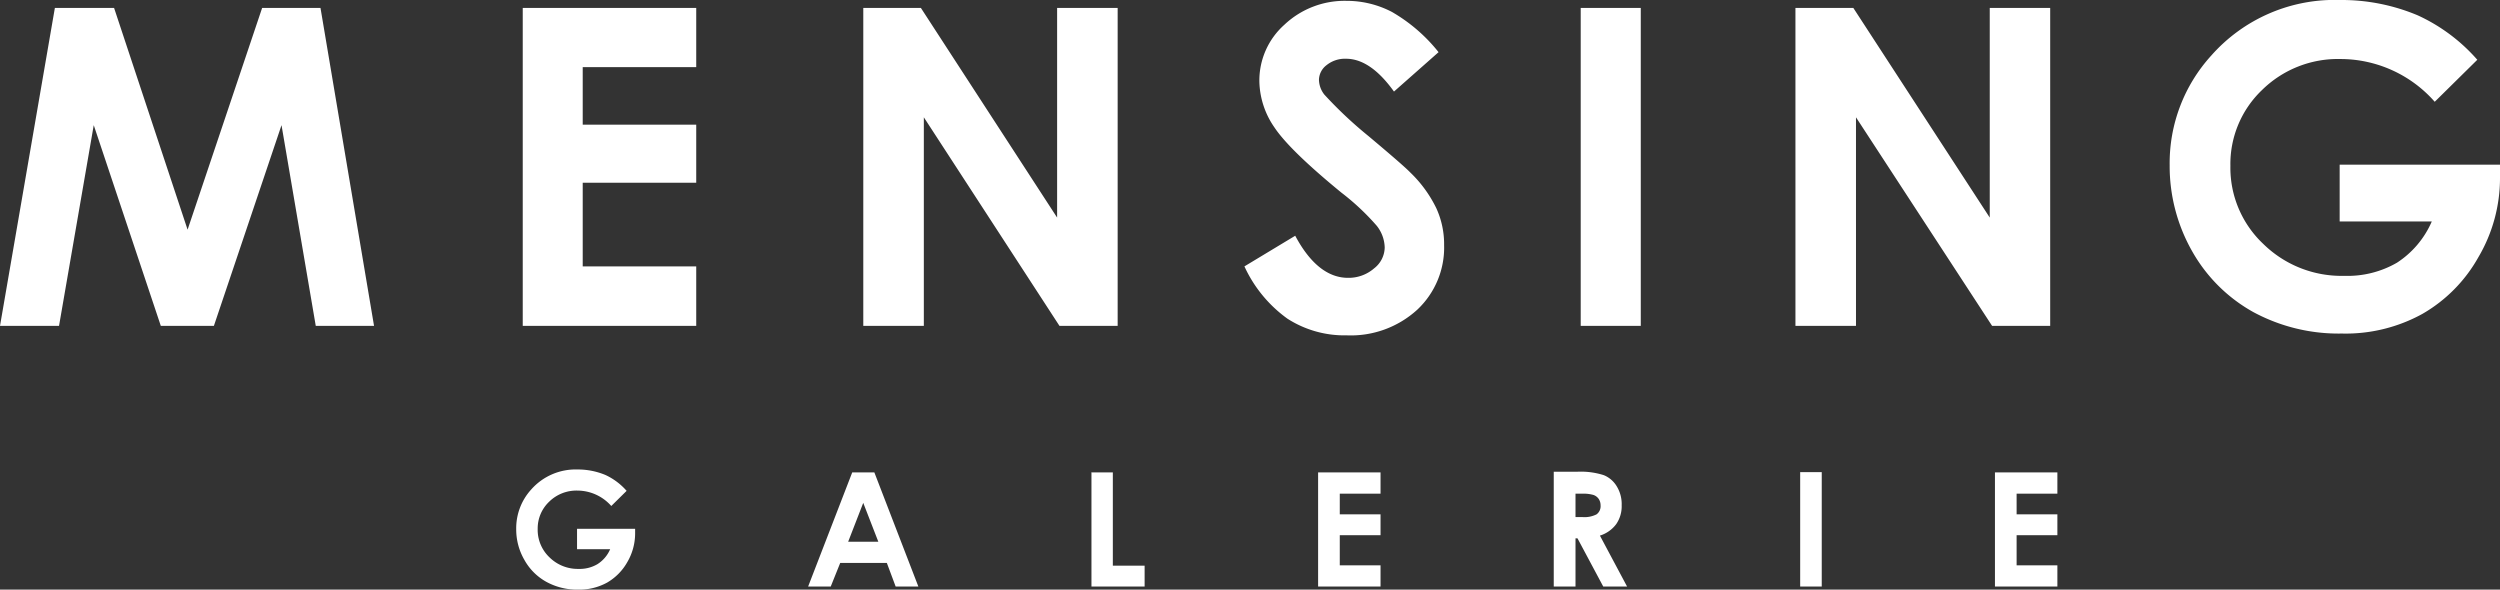 <svg id="Ebene_1" data-name="Ebene 1" xmlns="http://www.w3.org/2000/svg" viewBox="0 0 264.28 62.33"><rect x="0" y="0" width="264.28" height="62.33" fill="#333333" stroke="none"/><defs><style>.cls-1{fill:#fff;}</style></defs><path class="cls-1" d="M5.8.84h6.26l7.77,23.44L27.71.84h6.17l5.66,33.61H33.38L29.76,13.23,22.61,34.45H17L9.91,13.23,6.24,34.45H0L5.8.84M261.89,6.33a18.71,18.71,0,0,0-6.31-4.71A20.76,20.76,0,0,0,247.38,0a17.4,17.4,0,0,0-13.62,5.87,16.89,16.89,0,0,0-4.4,11.6,18.21,18.21,0,0,0,2.37,9.08A16.77,16.77,0,0,0,238.22,33a19,19,0,0,0,9.34,2.26,16.81,16.81,0,0,0,8.52-2.08,15.82,15.82,0,0,0,5.92-6,16.46,16.46,0,0,0,2.28-8.36l0-1.41H247.33v6h9.74a9.86,9.86,0,0,1-3.68,4.36,10.45,10.45,0,0,1-5.58,1.39,11.81,11.81,0,0,1-8.56-3.38,11.06,11.06,0,0,1-3.47-8.25,10.81,10.81,0,0,1,3.33-8,11.43,11.43,0,0,1,8.32-3.29,13.28,13.28,0,0,1,9.95,4.52l4.51-4.45M55.26.84V34.45H73.6V28.16h-12V19.32h12V13.18h-12V7.1h12V.84H55.26m36,0V34.45h6.4V12.4L112,34.45h6.15V.84h-6.4V23L97.35.84H91.22m60.85,4.67a17.43,17.43,0,0,0-4.93-4.25A10.32,10.32,0,0,0,142.36.09a9.28,9.28,0,0,0-6.58,2.52,7.9,7.9,0,0,0-2.65,6,8.81,8.81,0,0,0,1.6,4.87q1.61,2.41,7.08,6.89a25.46,25.46,0,0,1,3.73,3.5,3.84,3.84,0,0,1,.84,2.29,2.85,2.85,0,0,1-1.12,2.21,4.11,4.11,0,0,1-2.76,1c-2.11,0-4-1.48-5.58-4.45l-5.37,3.24a14,14,0,0,0,4.55,5.53,11.15,11.15,0,0,0,6.26,1.76,10.42,10.42,0,0,0,7.45-2.7,9,9,0,0,0,2.85-6.83,9.15,9.15,0,0,0-.82-3.9,13.23,13.23,0,0,0-2.74-3.77c-.52-.54-2-1.82-4.43-3.86A43.5,43.5,0,0,1,140,10a2.61,2.61,0,0,1-.57-1.6,2,2,0,0,1,.8-1.51,3.1,3.1,0,0,1,2.06-.68c1.72,0,3.41,1.15,5.07,3.47l4.73-4.18M173.45.84H167.1V34.45h6.35Zm16.35,0V34.45h6.4V12.4l14.39,22.05h6.14V.84h-6.39V23L195.92.84H189.8M66.26,51.91A6.75,6.75,0,0,0,64,50.21a7.56,7.56,0,0,0-2.94-.58,6.26,6.26,0,0,0-4.9,2.11,6.08,6.08,0,0,0-1.59,4.18,6.41,6.41,0,0,0,.86,3.26,5.93,5.93,0,0,0,2.33,2.33,6.77,6.77,0,0,0,3.36.82,6.07,6.07,0,0,0,3.07-.75,5.77,5.77,0,0,0,2.13-2.17,6,6,0,0,0,.82-3l0-.51H61v2.16h3.5a3.49,3.49,0,0,1-1.33,1.57,3.69,3.69,0,0,1-2,.51,4.25,4.25,0,0,1-3.08-1.22,4,4,0,0,1-1.25-3,3.89,3.89,0,0,1,1.2-2.87,4.11,4.11,0,0,1,3-1.19,4.8,4.8,0,0,1,3.58,1.63l1.62-1.6m25,1.23,1.61,4.15H89.66l1.61-4.15M85.43,62h2.39l1-2.49h4.93L94.68,62h2.4L92.43,49.94H90.09Zm29.95-12.09V62H121v-2.2h-3.36V49.94h-2.3m24,0V62h6.6V59.76h-4.31V56.58h4.31V54.37h-4.31V52.19h4.31V49.94h-6.6m27.21,4.72V52.19h.63a4,4,0,0,1,1.26.13,1.12,1.12,0,0,1,.56.42,1.19,1.19,0,0,1,.2.68,1.07,1.07,0,0,1-.42.95,2.8,2.8,0,0,1-1.51.29h-.72M164.25,62h2.3V56.91h.21L169.48,62H172l-2.87-5.38a3.4,3.4,0,0,0,1.72-1.21,3.31,3.31,0,0,0,.58-2,3.59,3.59,0,0,0-.52-2,2.85,2.85,0,0,0-1.37-1.18,8,8,0,0,0-2.85-.36h-2.44Zm28.33-12.09H190.3V62h2.28Zm18.31,0V62h6.6V59.76h-4.31V56.58h4.31V54.37h-4.31V52.19h4.31V49.94h-6.6"/></svg>